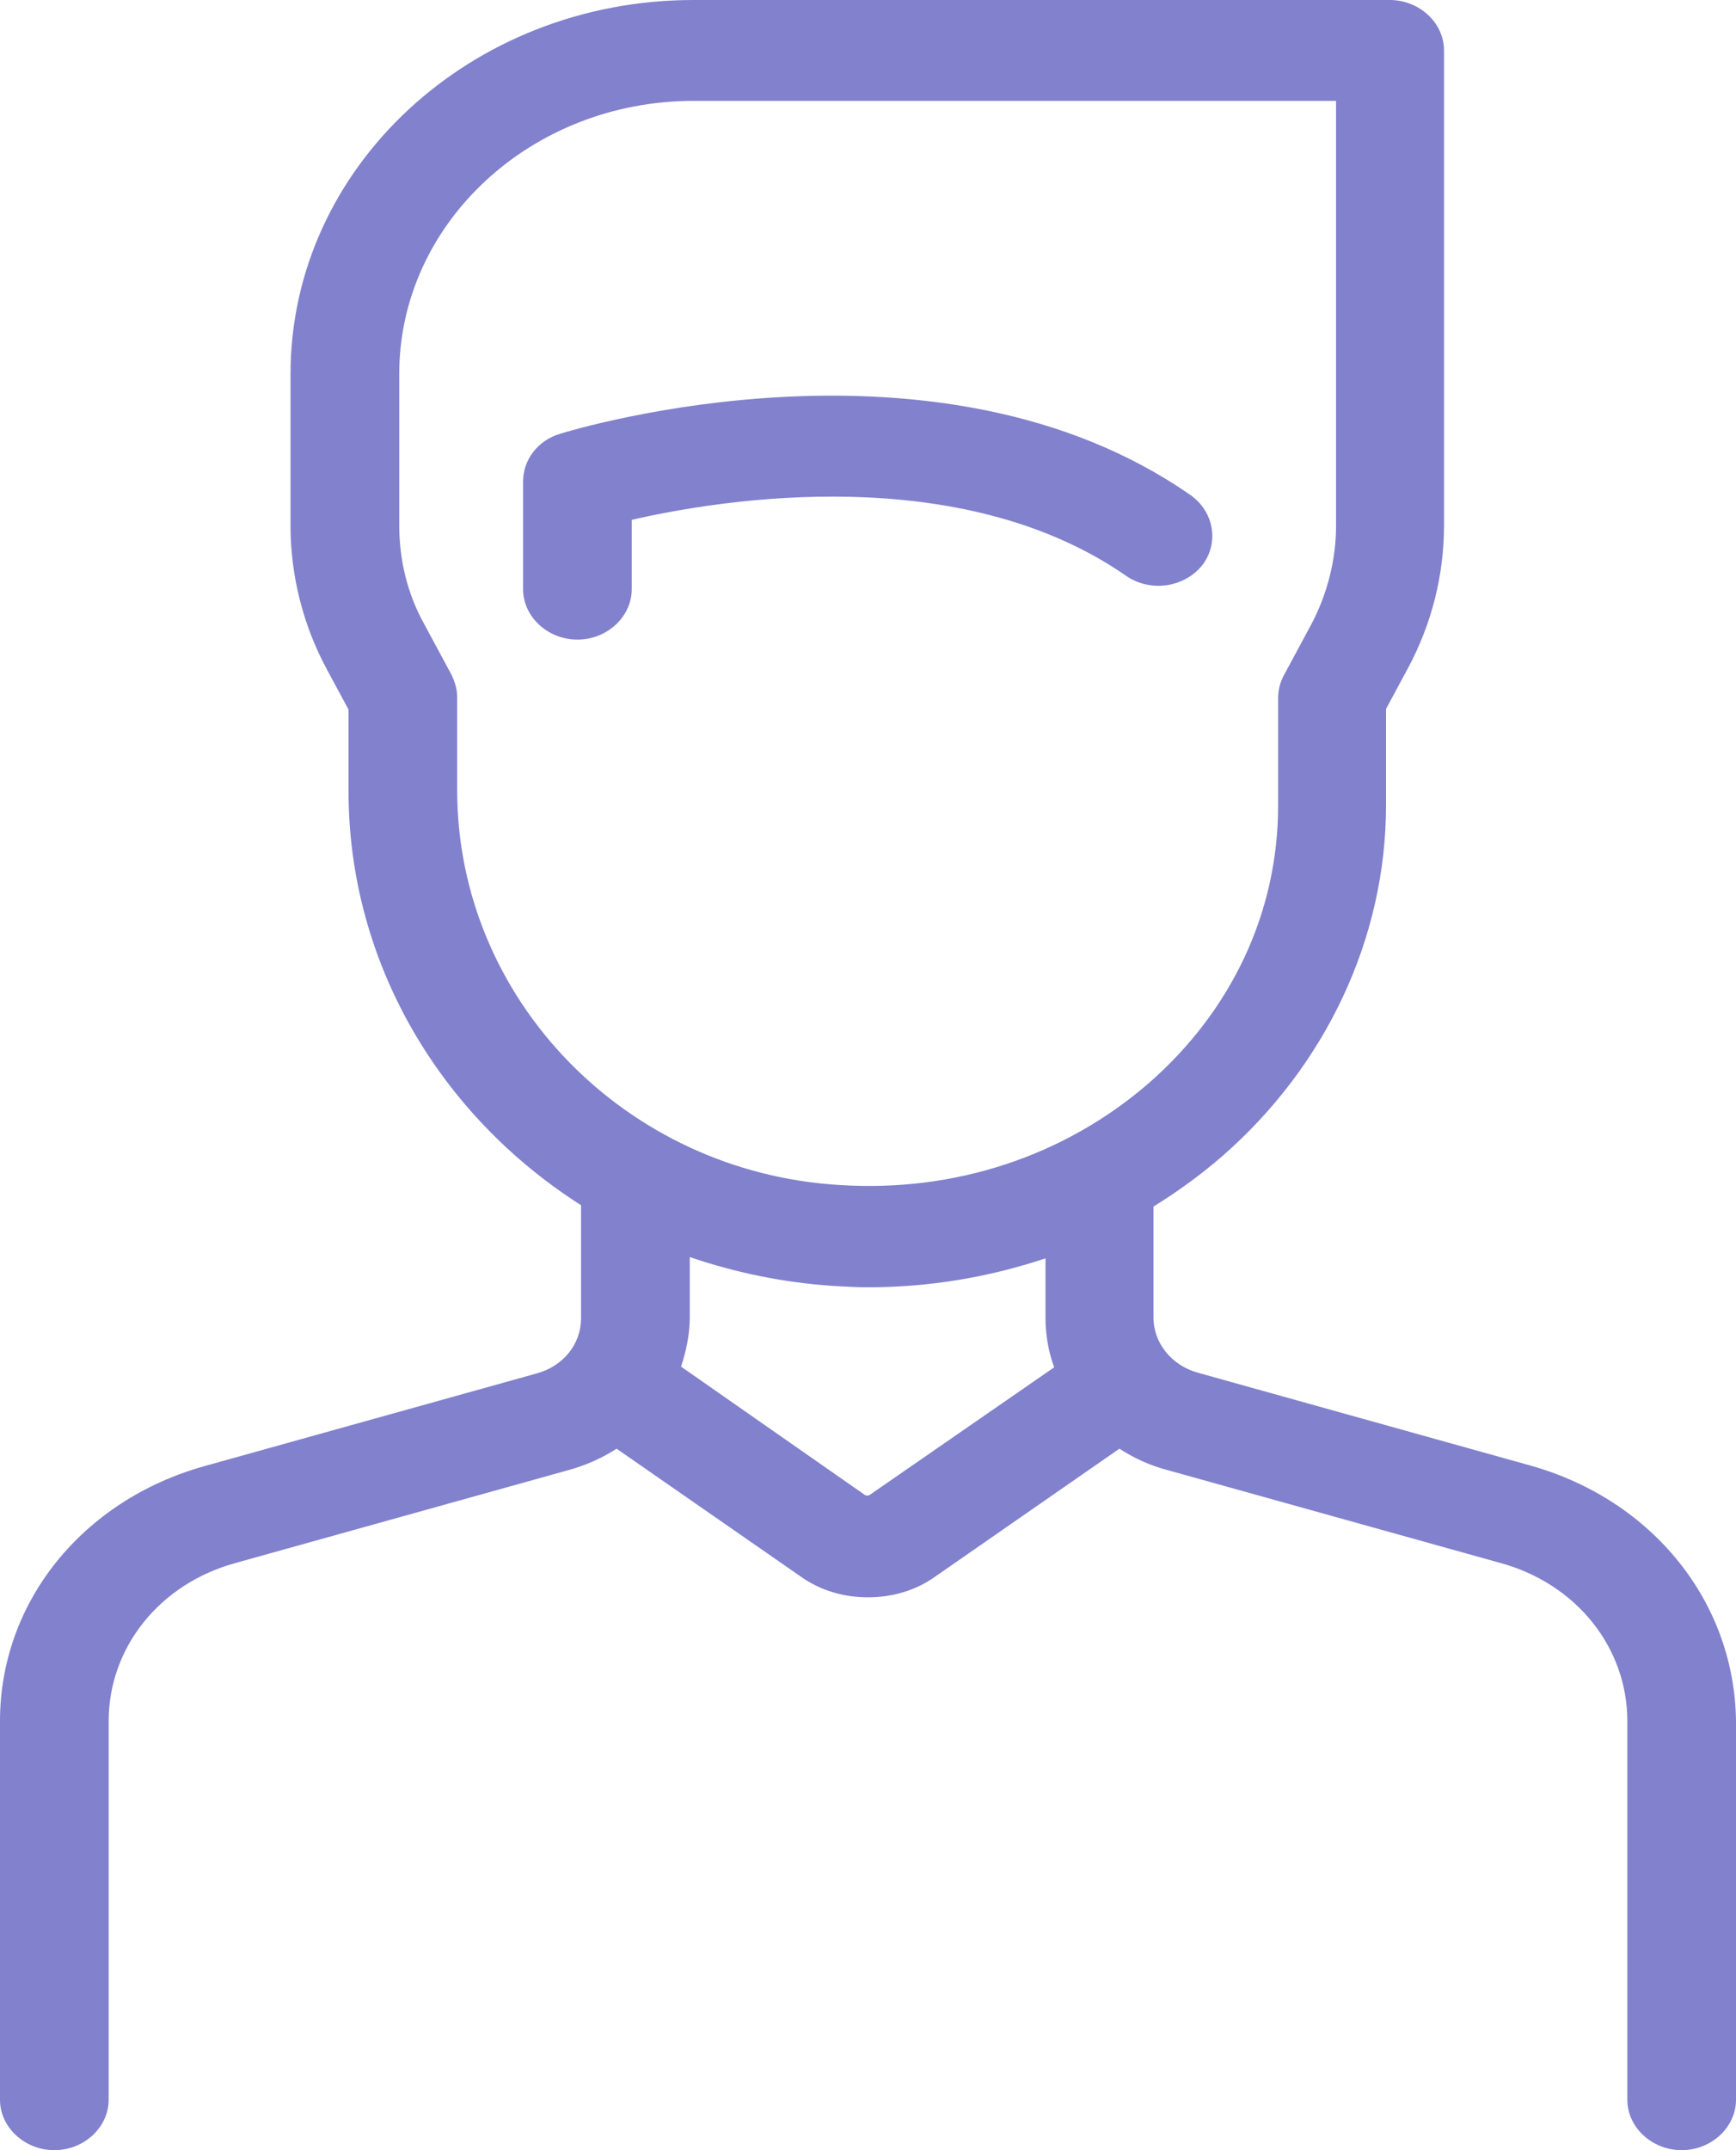 <svg width="42" height="52" viewBox="0 0 42 52" fill="none" xmlns="http://www.w3.org/2000/svg">
<path d="M37.022 35.442L28.976 33.197C28.345 33.019 27.907 32.482 27.907 31.864V29.18C28.485 28.822 29.046 28.415 29.554 27.976C32.078 25.78 33.533 22.69 33.533 19.47V17.144L34.059 16.168C34.638 15.094 34.936 13.907 34.936 12.703V1.22C34.936 0.553 34.34 0 33.621 0H16.776C11.394 0 7.029 4.05 7.029 9.043V12.719C7.029 13.907 7.327 15.11 7.906 16.184L8.432 17.16V19.128C8.432 23.292 10.658 26.984 14.058 29.147V31.88C14.058 32.498 13.638 33.035 12.989 33.214L4.943 35.458C1.981 36.288 0 38.76 0 41.623V50.78C0 51.447 0.596 52 1.315 52C2.033 52 2.629 51.447 2.629 50.78V41.623C2.629 39.85 3.856 38.305 5.697 37.8L13.743 35.556C14.164 35.442 14.567 35.263 14.917 35.035L19.37 38.126C19.843 38.467 20.422 38.63 21 38.63C21.578 38.63 22.157 38.467 22.63 38.126L27.083 35.035C27.433 35.263 27.819 35.442 28.257 35.556L36.303 37.8C38.144 38.305 39.371 39.85 39.371 41.623V50.78C39.371 51.447 39.967 52 40.685 52C41.404 52 42 51.447 42 50.78V41.623C41.965 38.744 39.984 36.272 37.022 35.442ZM21.035 36.158C21 36.174 20.965 36.174 20.93 36.158L16.477 33.051C16.6 32.677 16.688 32.27 16.688 31.864V30.4C17.775 30.774 18.949 31.018 20.159 31.099C20.439 31.115 20.72 31.132 21 31.132C22.49 31.132 23.927 30.888 25.295 30.432V31.88C25.295 32.286 25.365 32.693 25.505 33.067L21.035 36.158ZM20.316 28.659C15.128 28.35 11.061 24.154 11.061 19.112V16.867C11.061 16.672 11.008 16.493 10.921 16.314L10.255 15.078C9.851 14.346 9.659 13.533 9.659 12.703V9.043C9.659 5.4 12.849 2.44 16.776 2.44H32.324V12.719C32.324 13.533 32.114 14.362 31.728 15.094L31.062 16.33C30.974 16.493 30.922 16.688 30.922 16.883V19.486C30.922 22.056 29.8 24.447 27.784 26.203C25.75 27.96 23.104 28.838 20.316 28.659Z" fill="#8181CD"/>
<path d="M28.799 11.971C22.699 7.725 13.917 10.377 13.549 10.491C13.006 10.653 12.655 11.125 12.655 11.645V14.248C12.655 14.915 13.251 15.468 13.97 15.468C14.688 15.468 15.284 14.915 15.284 14.248V12.572C17.476 12.068 23.225 11.141 27.239 13.922C27.818 14.329 28.642 14.215 29.08 13.678C29.501 13.142 29.378 12.377 28.799 11.971Z" fill="#8181CD"/>
</svg>
